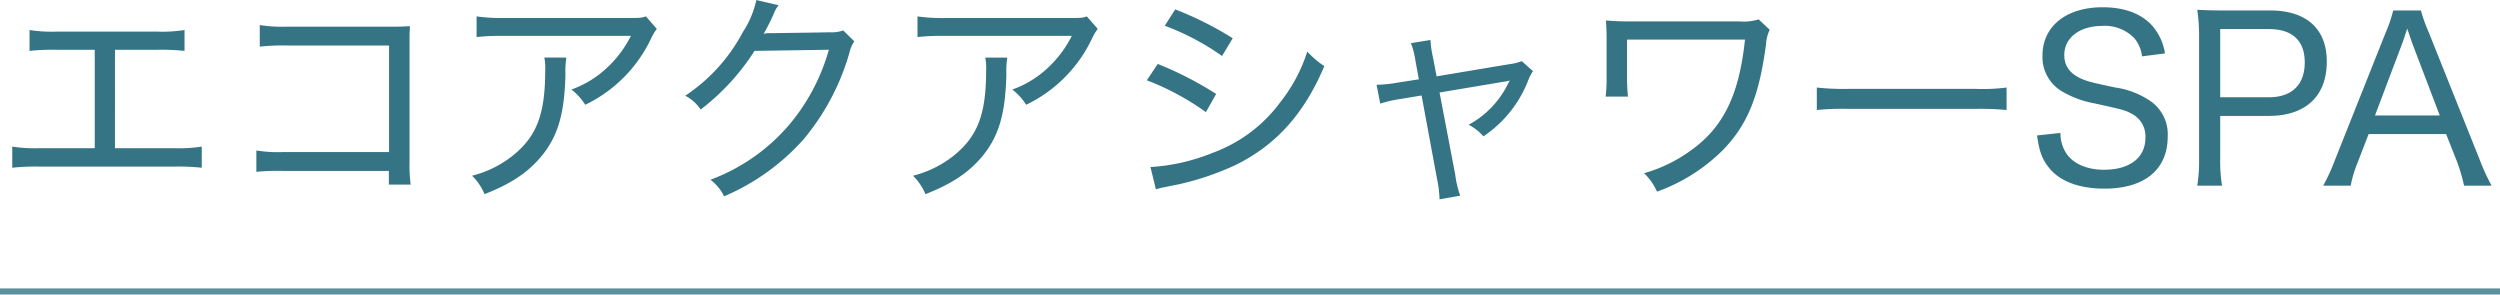 <svg xmlns="http://www.w3.org/2000/svg" width="407" height="47.95" viewBox="0 0 407 47.95"><g transform="translate(-221.5 -313.384)"><path d="M-183.779-22.126h6.882a35.579,35.579,0,0,1,4.44.185v-3.4a23.631,23.631,0,0,1-4.477.259h-16.317a23.424,23.424,0,0,1-4.44-.259v3.4a34.925,34.925,0,0,1,4.4-.185h6.216V-6.105h-8.954a23.631,23.631,0,0,1-4.477-.259v3.441a34.926,34.926,0,0,1,4.4-.185h22.052a34.926,34.926,0,0,1,4.4.185V-6.364a23.631,23.631,0,0,1-4.477.259h-9.657ZM-139.194-2.4v2.22h3.552a23.712,23.712,0,0,1-.185-3.663v-19.2c0-1.406,0-2.035.074-2.923-.925.037-1.48.074-1.924.074h-17.945a23.129,23.129,0,0,1-4.588-.259v3.515a34.694,34.694,0,0,1,4.551-.185h16.5V-5.476H-156.4a21.252,21.252,0,0,1-4.366-.259v3.478a37.475,37.475,0,0,1,4.329-.148Zm41.847-25.16c-.74.259-.962.259-3.256.259h-19.684a29.327,29.327,0,0,1-4.625-.259V-24.2a37.206,37.206,0,0,1,4.551-.185h20.572a18.368,18.368,0,0,1-3.959,5.254,16.507,16.507,0,0,1-5.735,3.478,9.35,9.35,0,0,1,2.257,2.479,22.7,22.7,0,0,0,10.73-10.8,8.511,8.511,0,0,1,.925-1.554Zm-16.539,6.7a8.15,8.15,0,0,1,.148,2.035c0,7.178-1.369,10.767-5.254,13.912a17.536,17.536,0,0,1-6.66,3.293,8.961,8.961,0,0,1,2.035,3c4.514-1.776,7.252-3.663,9.509-6.475,2.516-3.219,3.515-6.808,3.663-13.061a14.089,14.089,0,0,1,.148-2.7Zm34.521-9.361a15.664,15.664,0,0,1-2.22,5.254,28.179,28.179,0,0,1-9.361,10.323A6.793,6.793,0,0,1-88.43-12.4a37.119,37.119,0,0,0,8.769-9.546l12.1-.185a32.644,32.644,0,0,1-6.327,12.062,31.021,31.021,0,0,1-12.95,9.1,7.453,7.453,0,0,1,2.22,2.7,36.4,36.4,0,0,0,12.95-9.287,38.443,38.443,0,0,0,7.437-14.023,5.453,5.453,0,0,1,.814-1.924l-1.813-1.776a5.231,5.231,0,0,1-2.146.3c-1.11.037-4.255.074-9.435.148h-.444a3.541,3.541,0,0,0-.925.111,33.429,33.429,0,0,0,1.628-3.219,4.927,4.927,0,0,1,.814-1.443Zm53.8,2.664c-.74.259-.962.259-3.256.259H-48.507a29.327,29.327,0,0,1-4.625-.259V-24.2a37.207,37.207,0,0,1,4.551-.185h20.572a18.367,18.367,0,0,1-3.959,5.254A16.507,16.507,0,0,1-37.7-15.651a9.35,9.35,0,0,1,2.257,2.479,22.7,22.7,0,0,0,10.73-10.8,8.511,8.511,0,0,1,.925-1.554Zm-16.539,6.7a8.15,8.15,0,0,1,.148,2.035c0,7.178-1.369,10.767-5.254,13.912a17.536,17.536,0,0,1-6.66,3.293,8.961,8.961,0,0,1,2.035,3c4.514-1.776,7.252-3.663,9.509-6.475,2.516-3.219,3.515-6.808,3.663-13.061a14.089,14.089,0,0,1,.148-2.7Zm29.23-5.18a40.563,40.563,0,0,1,9.324,4.921l1.739-2.886a55.346,55.346,0,0,0-9.361-4.7Zm-2.923,8.88a42.611,42.611,0,0,1,9.62,5.18l1.665-2.96a57.6,57.6,0,0,0-9.509-4.884Zm1.48,17.76a8.573,8.573,0,0,1,1.48-.37c.74-.148,1.369-.3,2-.407a45.3,45.3,0,0,0,9.62-3.256C5.328-6.7,9.842-11.766,13.1-19.462a15.188,15.188,0,0,1-2.775-2.368,26.07,26.07,0,0,1-4.4,8.251A23.823,23.823,0,0,1-5.032-5.365,31.872,31.872,0,0,1-15.207-3.034ZM28.49-17.316l-3.33.518a22.3,22.3,0,0,1-3.552.37l.592,3.071a19.231,19.231,0,0,1,3.441-.777l3.293-.555L31.413-1.295a19.136,19.136,0,0,1,.444,3.515l3.367-.592a15.791,15.791,0,0,1-.814-3.441L31.857-15.17l10.36-1.739a4.842,4.842,0,0,0,1.073-.222,1.331,1.331,0,0,1-.185.333,15.2,15.2,0,0,1-6.512,6.882A7.881,7.881,0,0,1,39-8.029a19.406,19.406,0,0,0,7.215-8.917,7.865,7.865,0,0,1,.851-1.7l-1.813-1.628a9.4,9.4,0,0,1-2.183.518L31.376-17.8l-.555-2.923a17.864,17.864,0,0,1-.444-3l-3.182.518a12,12,0,0,1,.74,2.886ZM62.53-14.5a31.921,31.921,0,0,1-.148-3.367v-5.92h19.2c-.925,8.917-3.478,14.245-8.769,18.019a23.849,23.849,0,0,1-7.659,3.737,9.554,9.554,0,0,1,2.109,3A29.1,29.1,0,0,0,78.144-5.957c3.922-4.144,5.772-8.732,6.882-17.2a5.574,5.574,0,0,1,.592-2.22l-1.813-1.7a8.1,8.1,0,0,1-3.145.333H62.382c-1.221,0-2.479-.074-3.441-.148.074.925.111,1.7.111,3.145v5.92A24.735,24.735,0,0,1,58.9-14.5Zm30.747,2.183a40.421,40.421,0,0,1,5.143-.185h20.72a43.227,43.227,0,0,1,5.032.185v-3.663a30.276,30.276,0,0,1-5,.222H98.383a40.362,40.362,0,0,1-5.106-.222ZM129.13-8.177c.37,2.59.814,3.811,1.887,5.18,1.739,2.257,4.921,3.478,9.1,3.478,6.512,0,10.286-3.108,10.286-8.473a6.58,6.58,0,0,0-2.59-5.624,13.566,13.566,0,0,0-5.957-2.368c-4.181-.888-4.329-.962-5.291-1.332-2-.814-3-2.109-3-3.959,0-2.812,2.516-4.736,6.179-4.736A6.664,6.664,0,0,1,145-23.976a5.608,5.608,0,0,1,1.221,2.923l3.737-.481a8.871,8.871,0,0,0-1.665-4c-1.7-2.294-4.662-3.515-8.473-3.515-5.957,0-9.805,3.108-9.805,7.881a6.486,6.486,0,0,0,3.293,5.883,16.1,16.1,0,0,0,5.18,1.887c4.7,1.036,5.032,1.11,6.216,1.776a4.111,4.111,0,0,1,2.072,3.811c0,3.256-2.553,5.217-6.734,5.217-2.664,0-4.81-.888-5.994-2.442a5.958,5.958,0,0,1-1.11-3.552ZM159.248,0a24.748,24.748,0,0,1-.3-4.366v-6.993h7.918c5.994,0,9.435-3.219,9.435-8.843,0-5.328-3.293-8.325-9.25-8.325h-7.622c-1.739,0-2.886-.037-4.218-.111a28.539,28.539,0,0,1,.3,4.366V-4.329a24.839,24.839,0,0,1-.3,4.329Zm-.3-14.393v-11.1h7.918c3.848,0,5.846,1.887,5.846,5.439,0,3.626-2.109,5.661-5.846,5.661ZM203.13,0a35.2,35.2,0,0,1-1.961-4.292l-8.288-20.72a25.458,25.458,0,0,1-1.258-3.515h-4.514a21.232,21.232,0,0,1-1.184,3.515l-8.251,20.72A31.634,31.634,0,0,1,175.713,0h4.477a19.879,19.879,0,0,1,1.147-3.811L183.113-8.4H195.73l1.813,4.588A28.648,28.648,0,0,1,198.653,0Zm-8.436-11.433H184.149l4.477-11.84c.074-.185.185-.555.37-1.073.074-.259.222-.7.407-1.221.666,1.961.666,1.961.777,2.294Z" transform="translate(424 343.613)" fill="#347484"/><path d="M407,.5H0v-1H407Z" transform="translate(221.5 360.834)" fill="#347484" opacity="0.8"/></g></svg>